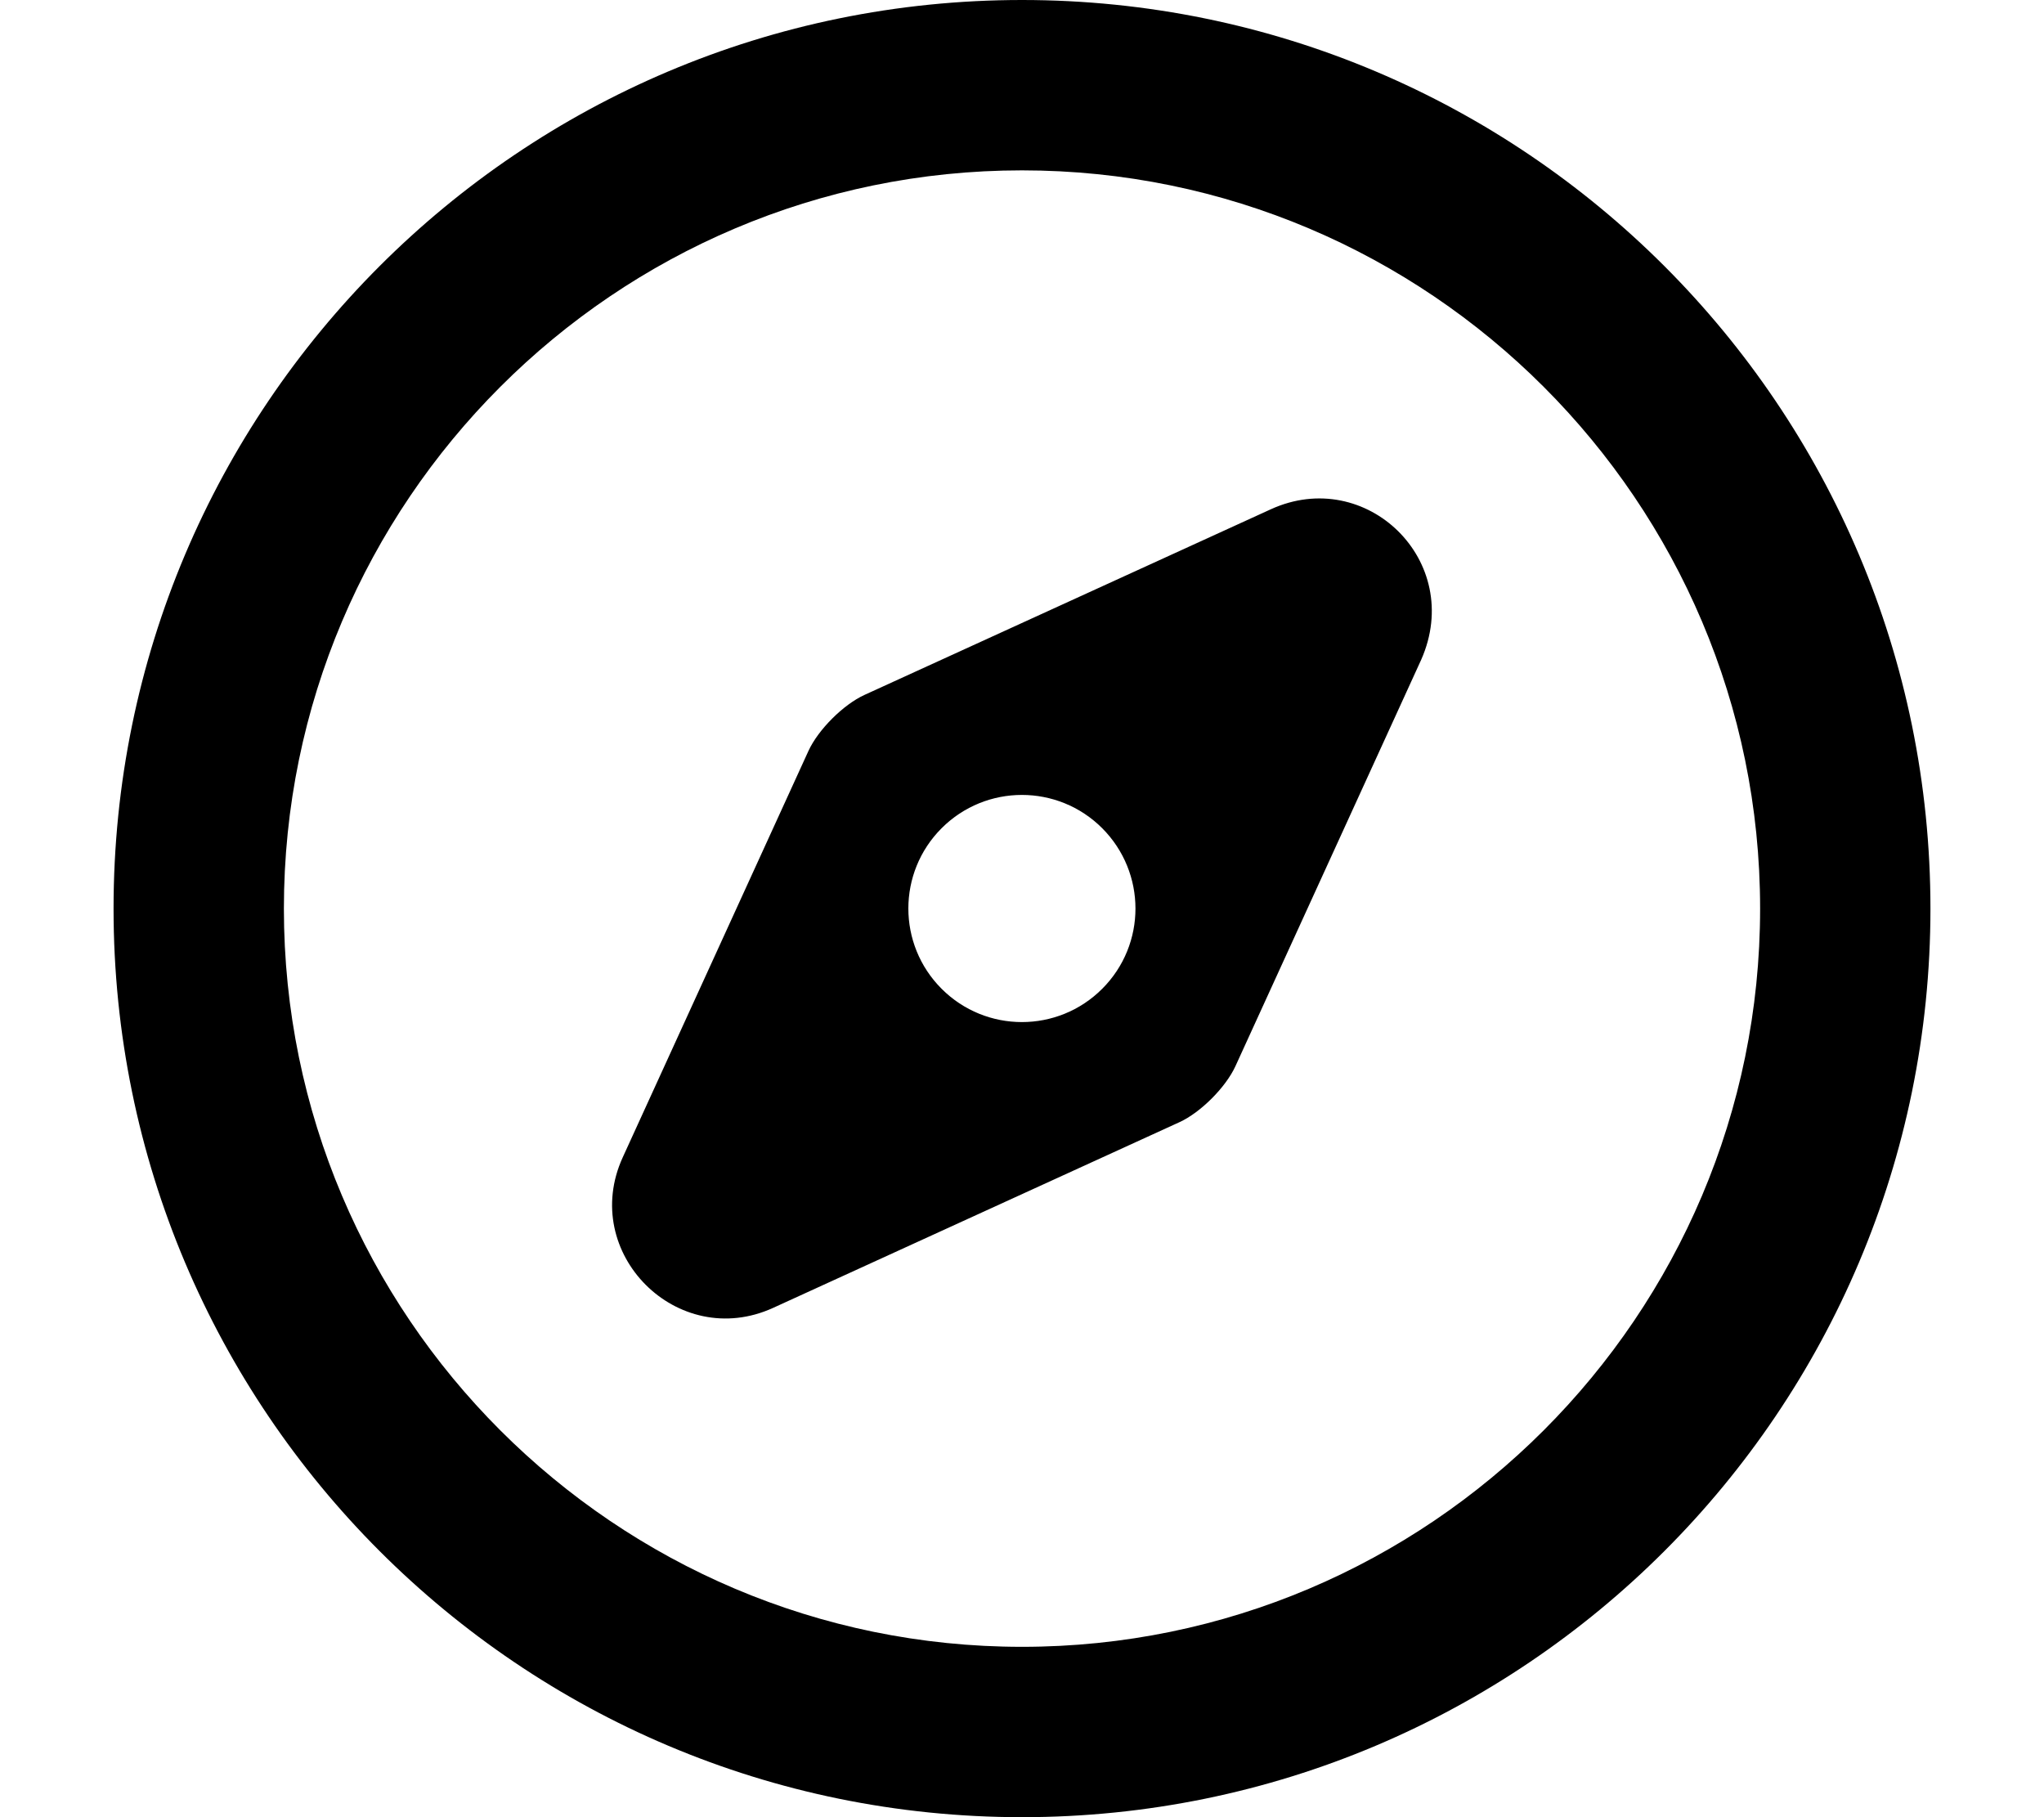 <svg xmlns="http://www.w3.org/2000/svg" viewBox="0 0 576 512"><!--! Font Awesome Free 6.0.0-alpha3 by @fontawesome - https://fontawesome.com License - https://fontawesome.com/license/free (Icons: CC BY 4.0, Fonts: SIL OFL 1.1, Code: MIT License) --><path d="M358.1 143.5L243.6 195.8c-5.957 2.723-13.06 9.824-15.78 15.78l-52.33 114.5c-12.32 26.95 15.45 54.72 42.4 42.41l114.5-52.32c5.939-2.715 13.03-9.817 15.75-15.76l52.34-114.5C412.8 158.1 385 131.2 358.1 143.5zM310.6 278.6c-12.5 12.5-32.75 12.5-45.25 0c-12.5-12.5-12.5-32.75 0-45.25c12.5-12.5 32.75-12.5 45.25 0C323.1 245.9 323.1 266.1 310.6 278.6zM288 0C146.6 0 32 114.6 32 256s114.6 256 256 256s256-114.6 256-256S429.4 0 288 0zM288 464c-114.7 0-208-93.31-208-208S173.3 48 288 48s208 93.31 208 208S402.7 464 288 464z"/></svg>